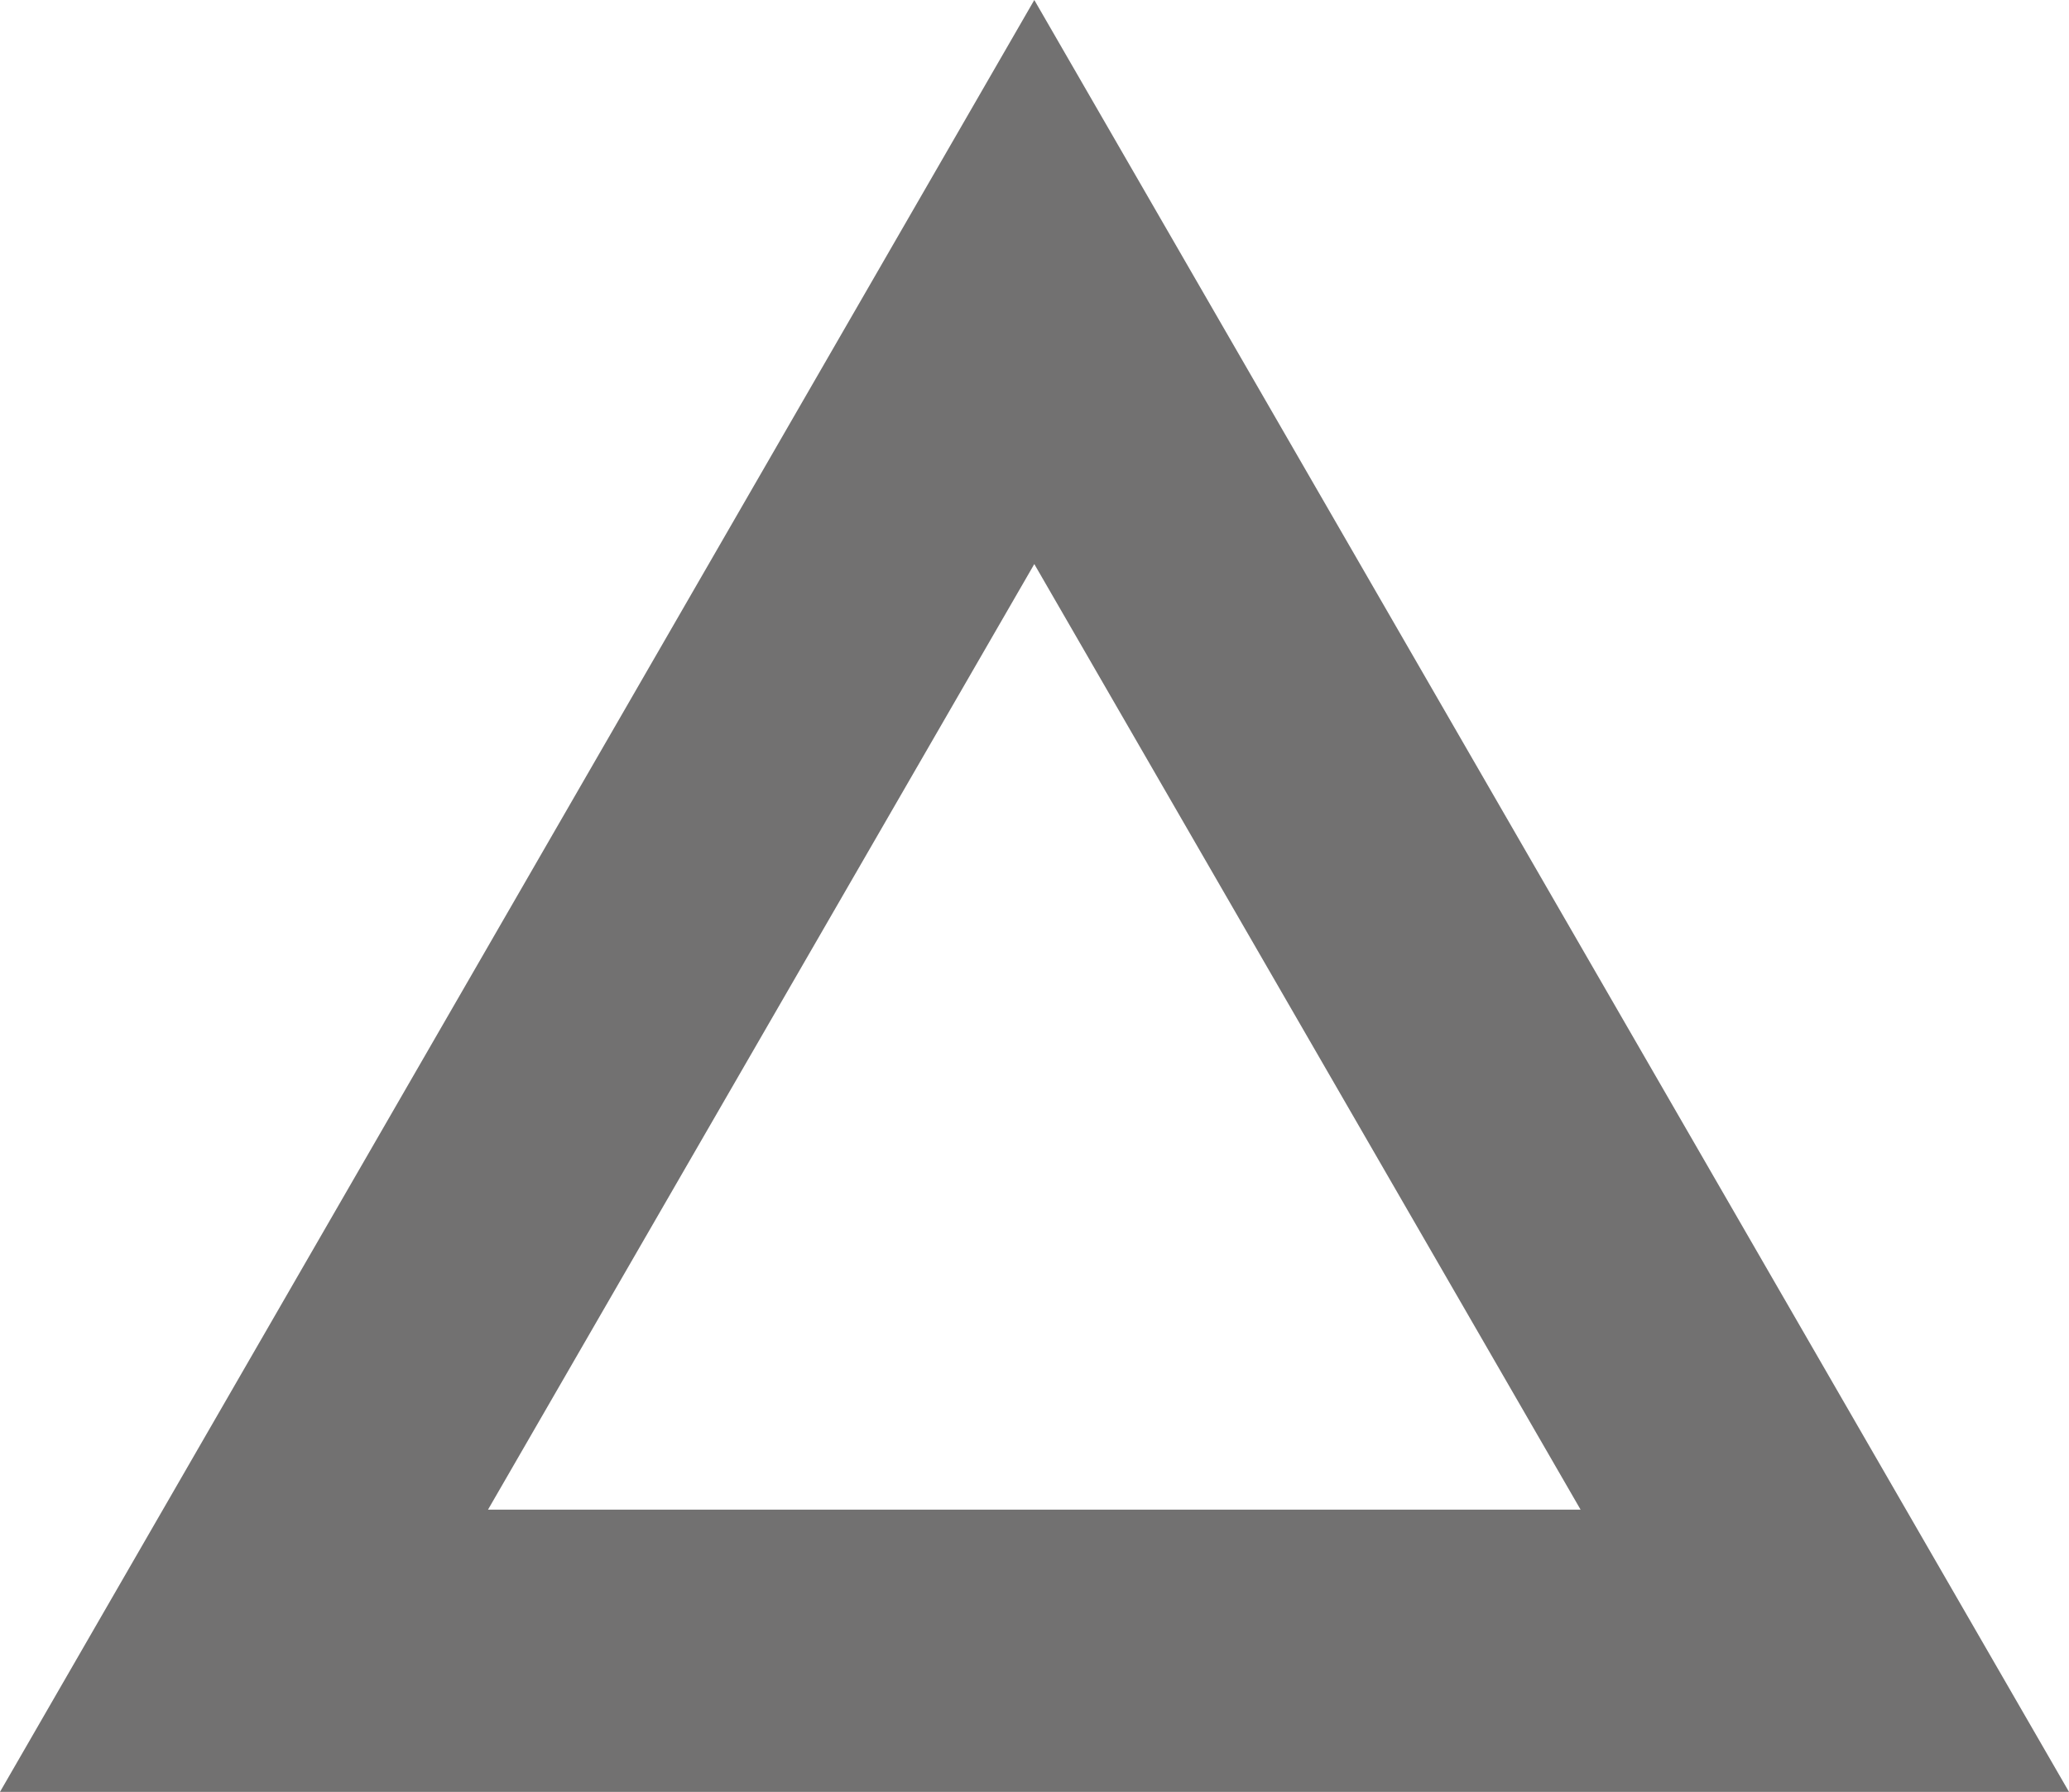 <?xml version="1.0" encoding="UTF-8"?><svg id="_レイヤー_2" xmlns="http://www.w3.org/2000/svg" viewBox="0 0 51.47 44.57"><defs><style>.cls-1{fill:#727171;}</style></defs><g id="FV以下"><path class="cls-1" d="M51.47,44.57L25.73,0,0,44.57h51.47ZM12.14,37.55l13.59-23.52,13.59,23.52H12.14Z"/></g></svg>